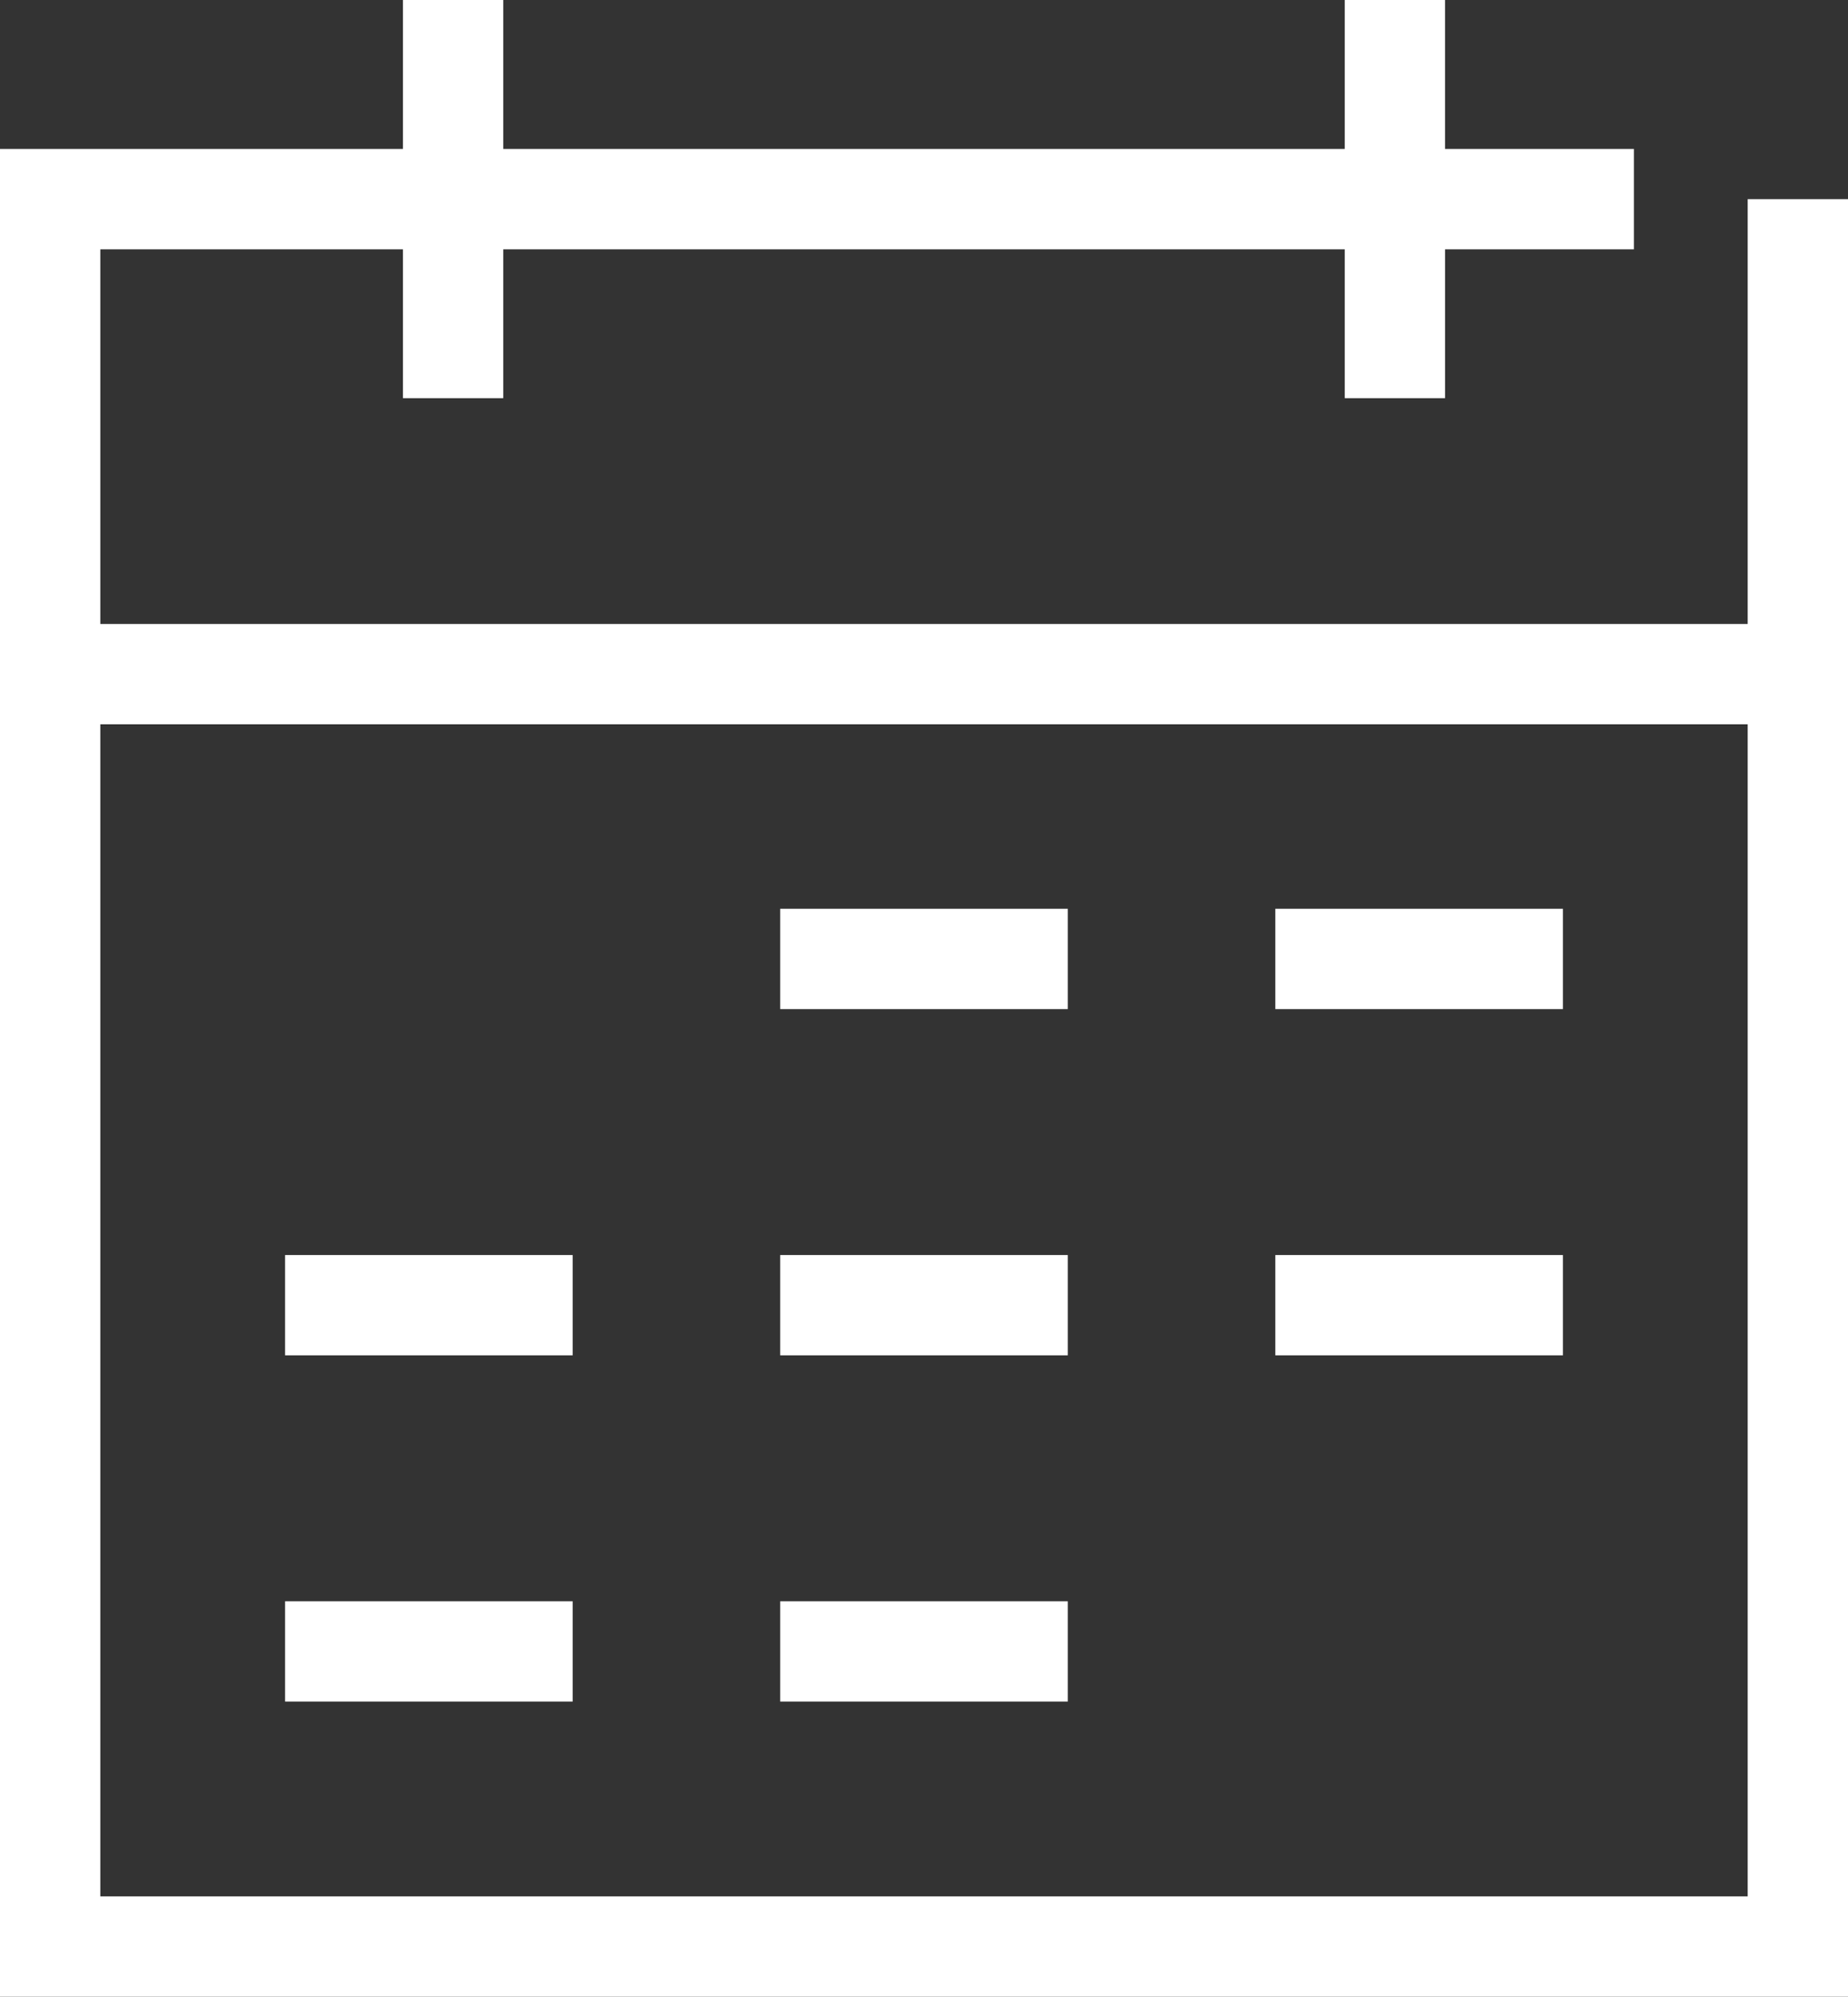 <svg id="Group_1522" data-name="Group 1522" xmlns="http://www.w3.org/2000/svg" width="86.954" height="93.966"
     viewBox="0 0 86.954 93.966">
    <rect x="0" y="0" width="86.954" height="93.966" fill="#333333" stroke="none"/>
    <path id="Path_2459" data-name="Path 2459"
          d="M4.72,34.085H82.234V89.246H4.72ZM63.274,0V7.01H23.68V0H18.96V7.01H0V93.966H86.954V9.372h-4.72V29.365H4.72V11.732H18.96v7.006h4.72V11.732H63.274v7.006h4.72V11.732H76.88V7.01H67.993V0Z"
          fill="#fff"/>
    <rect id="Rectangle_1626" data-name="Rectangle 1626" width="13.531" height="4.72"
          transform="translate(36.711 42.768)" fill="#fff"/>
    <rect id="Rectangle_1627" data-name="Rectangle 1627" width="13.531" height="4.72"
          transform="translate(60.008 42.768)" fill="#fff"/>
    <rect id="Rectangle_1628" data-name="Rectangle 1628" width="13.531" height="4.72"
          transform="translate(13.414 59.063)" fill="#fff"/>
    <rect id="Rectangle_1629" data-name="Rectangle 1629" width="13.531" height="4.72"
          transform="translate(36.711 59.063)" fill="#fff"/>
    <rect id="Rectangle_1630" data-name="Rectangle 1630" width="13.531" height="4.72"
          transform="translate(60.008 59.063)" fill="#fff"/>
    <rect id="Rectangle_1631" data-name="Rectangle 1631" width="13.531" height="4.72"
          transform="translate(13.414 75.357)" fill="#fff"/>
    <rect id="Rectangle_1632" data-name="Rectangle 1632" width="13.531" height="4.72"
          transform="translate(36.711 75.357)" fill="#fff"/>
</svg>
